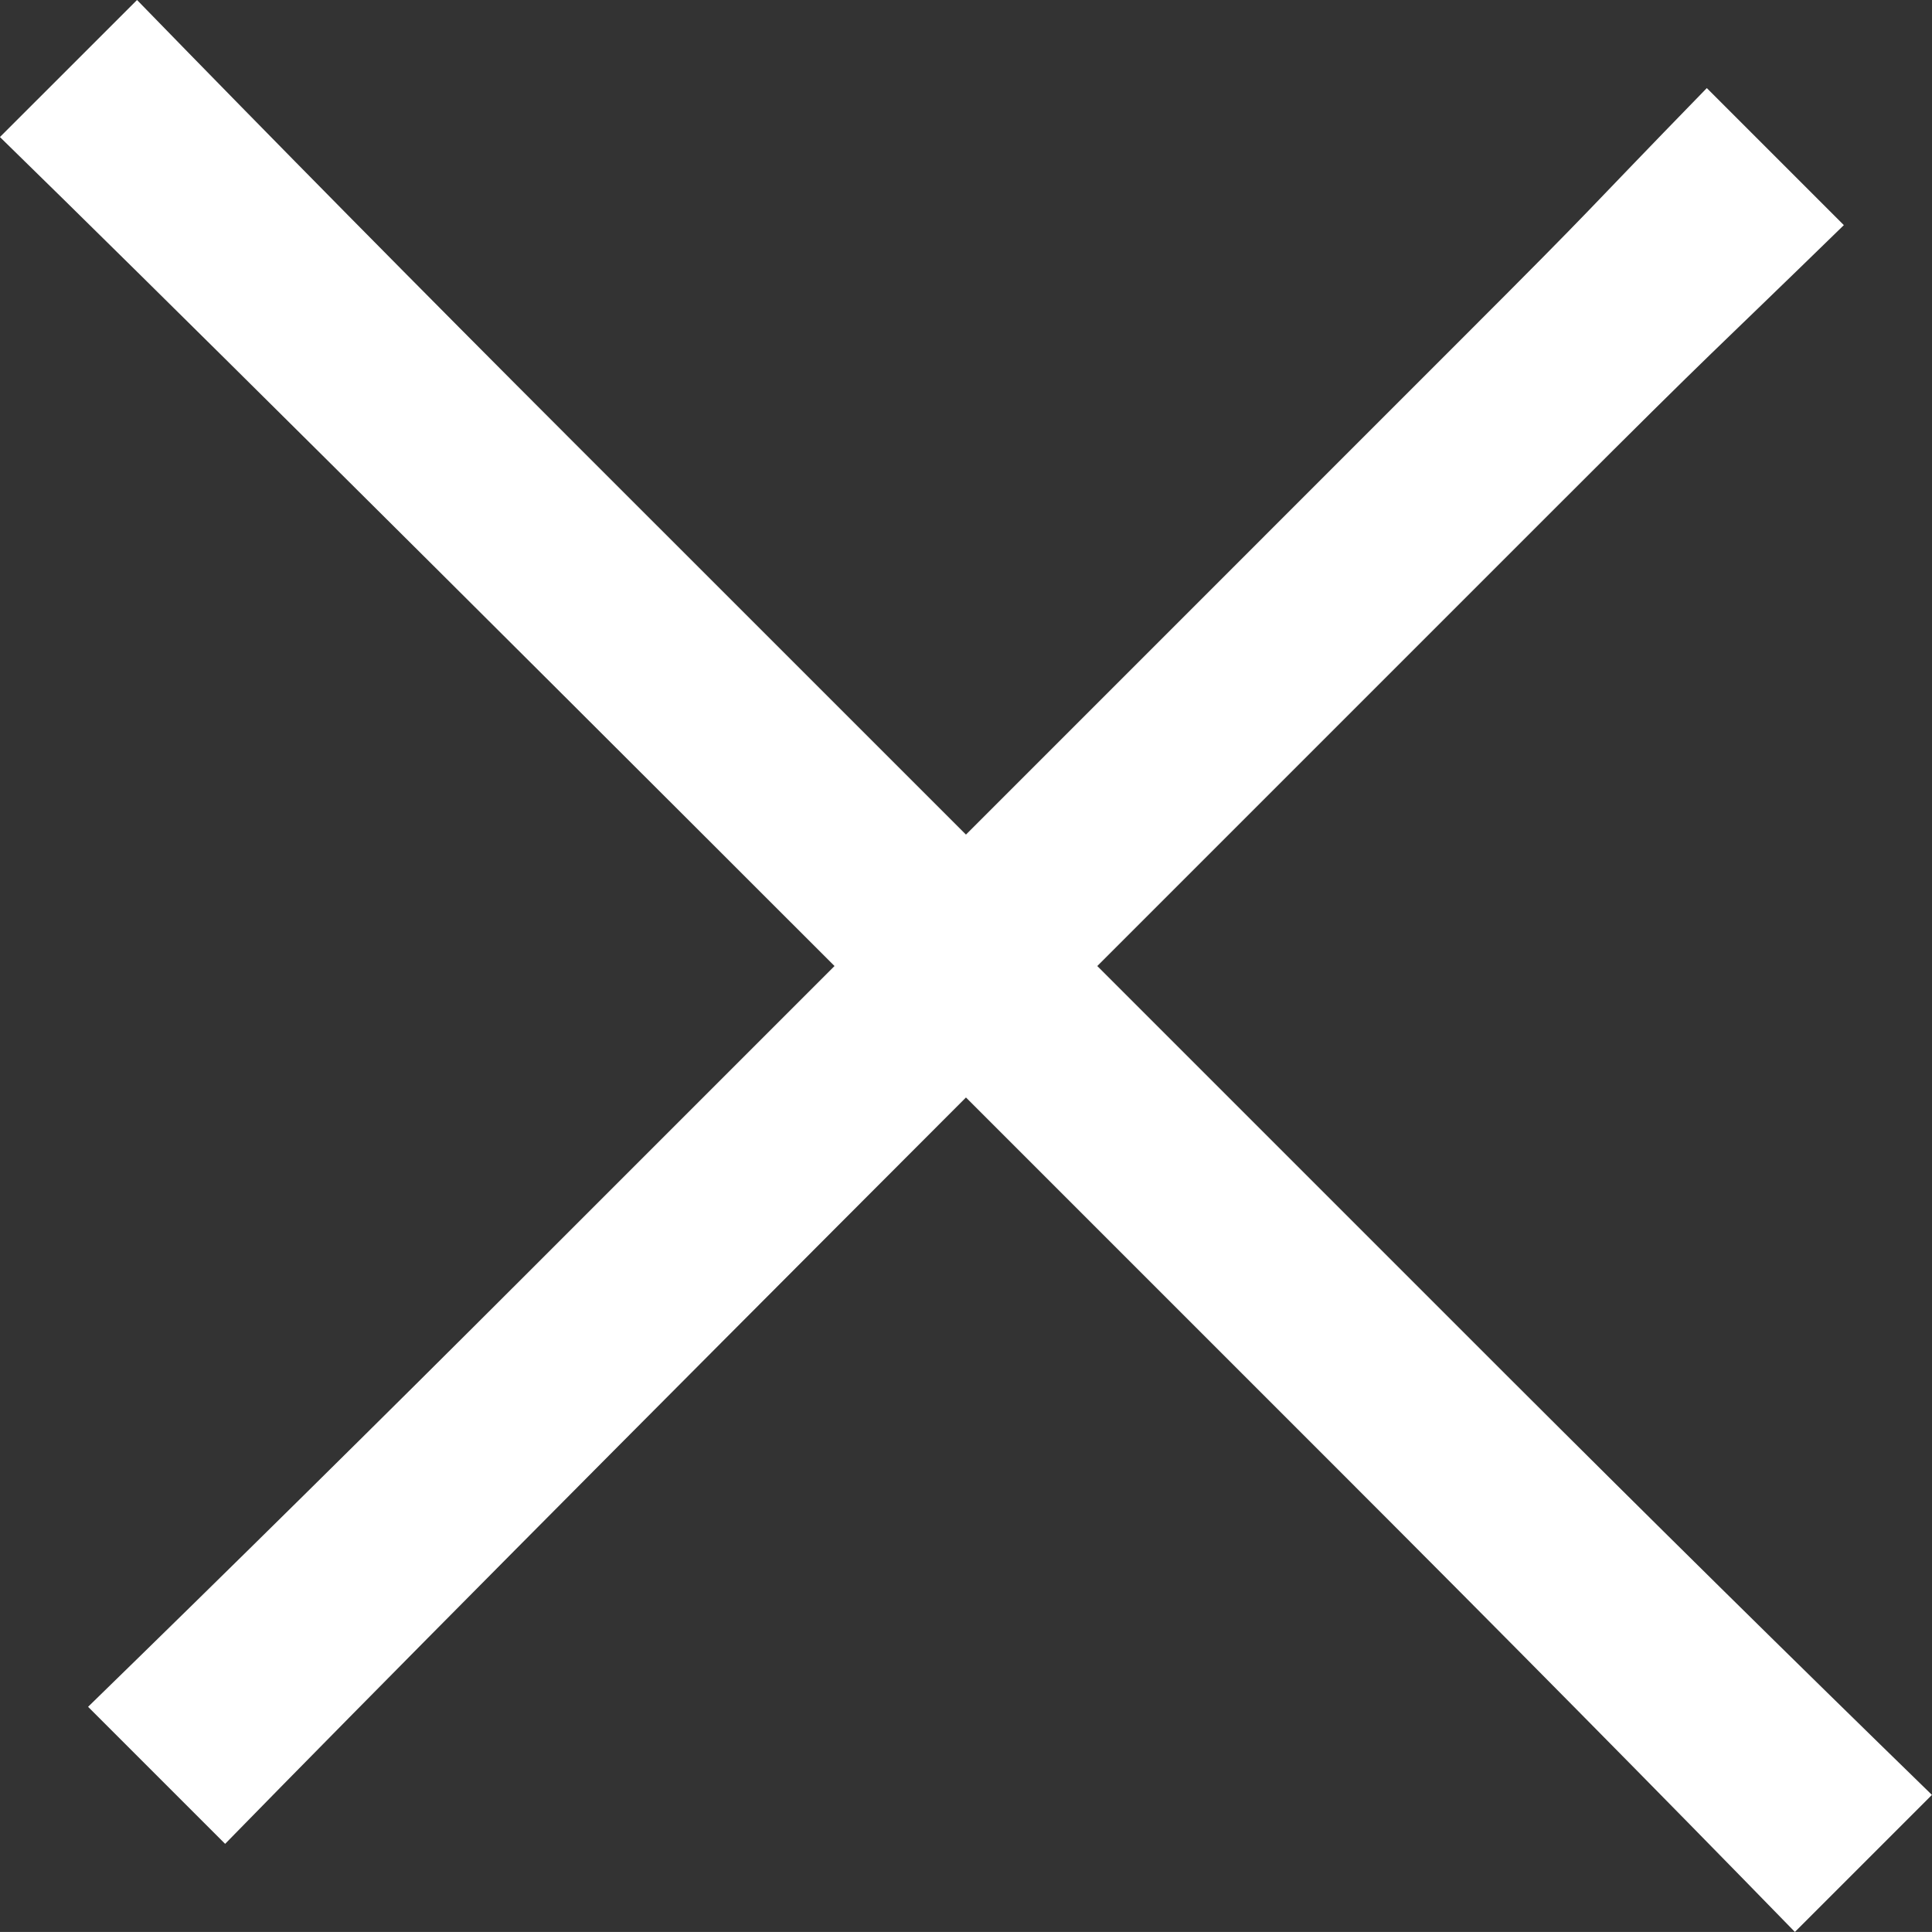 <svg xmlns="http://www.w3.org/2000/svg" width="30.353" height="30.352" viewBox="0 0 30.353 30.352">
  <rect x="0" y="0" width="30.353" height="30.352" fill="#333333" stroke="none"/>
  <path id="X" d="M-1332.9-449.114l-6.407-6.407,7.229-7.229c2.639-2.639,2.3-2.267,4.5-4.411l-2.153-2.153c-2.118,2.177-1.56,1.649-3.853,3.941l-7.786,7.787-6.155-6.154q-3.656-3.656-6.868-6.958l-2.154,2.153q3.657,3.569,13.112,13.024l-4.772,4.772q-3.654,3.652-6.955,6.866l2.153,2.153c2.2-2.252,6.092-6.175,11.639-11.726l5.845,5.845q3.965,3.965,7.178,7.265l2.153-2.153Q-1329.458-445.676-1332.9-449.114Z" transform="translate(1356.546 470.698)" fill="#fff"/>
</svg>
